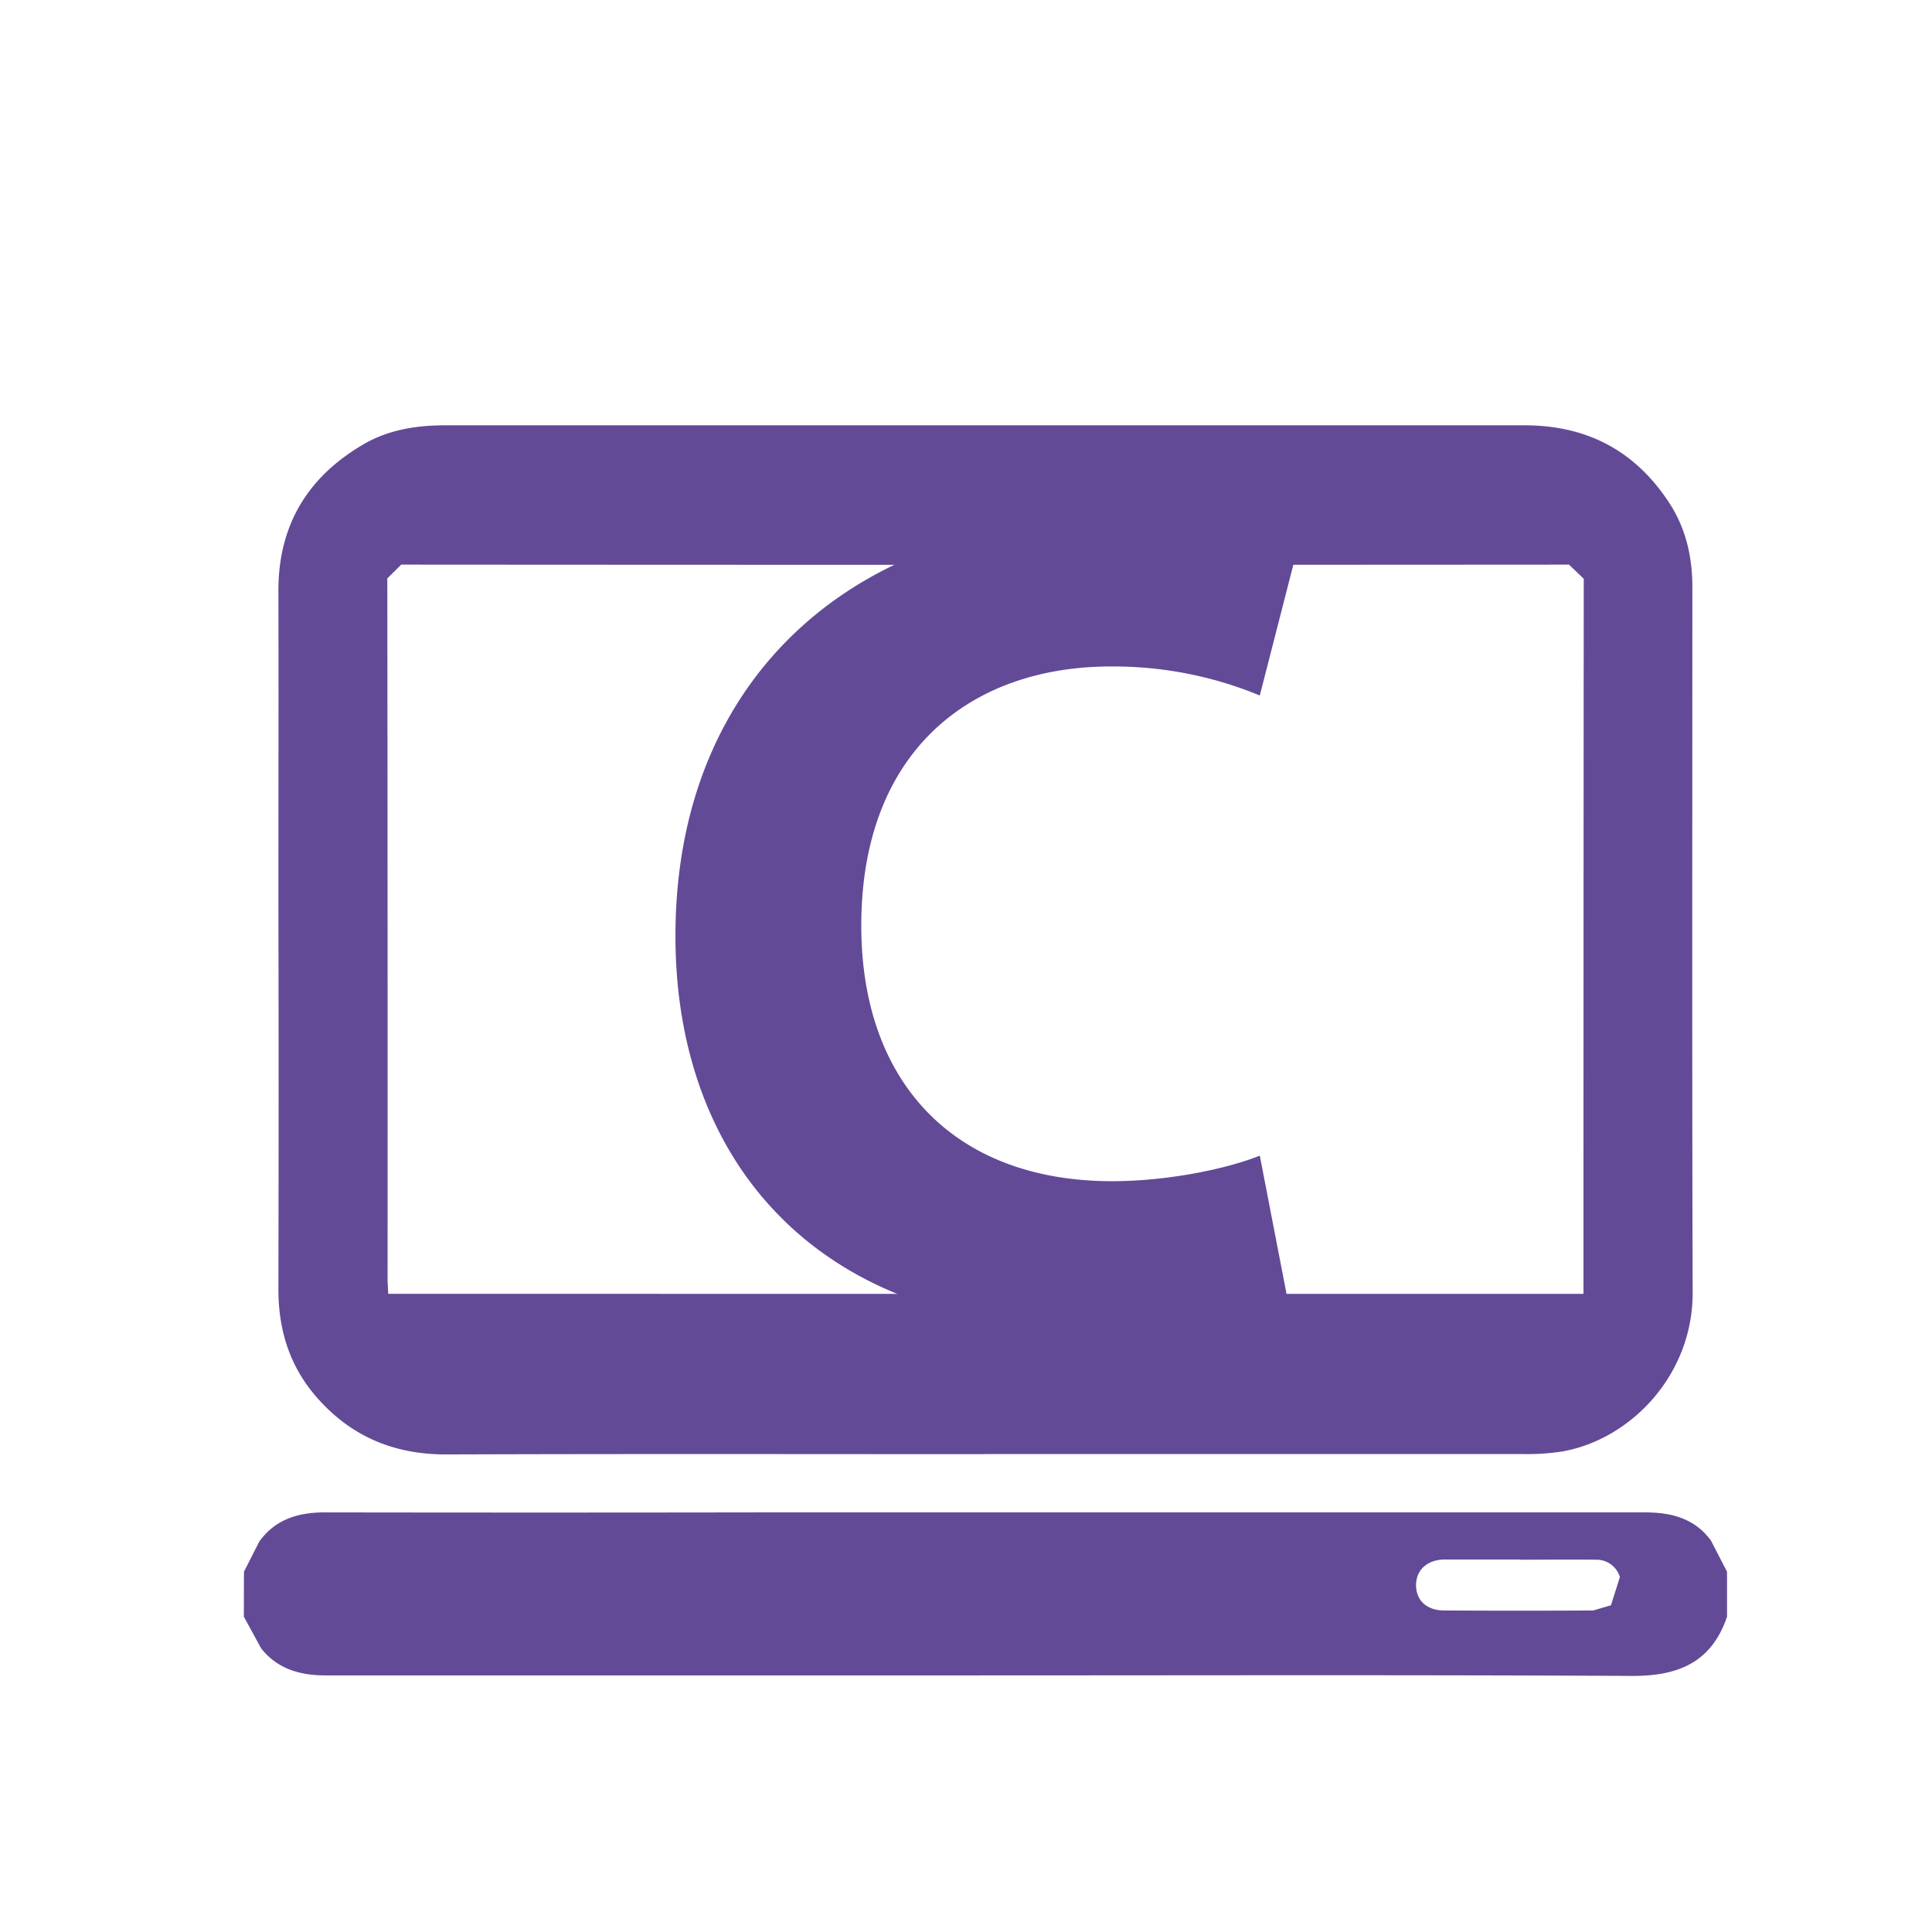 <svg id="Capa_1" data-name="Capa 1" xmlns="http://www.w3.org/2000/svg" xmlns:xlink="http://www.w3.org/1999/xlink" viewBox="0 0 512 512"><defs><style>.cls-1{fill:none;}.cls-2{clip-path:url(#clip-path);}.cls-3{fill:#624a97;}</style><clipPath id="clip-path"><rect class="cls-1" x="64.65" y="112.71" width="393.06" height="331.43"/></clipPath></defs><g class="cls-2"><path class="cls-3" d="M64.65,416.52l4.07-8C72.93,402.66,79,400.8,86,400.8q57.15.09,114.26,0,117.86,0,235.73,0c7,0,13.14,1.62,17.42,7.45l4.27,8.27v11.93c-4.14,12.21-13.07,15.76-25.31,15.69C374.24,443.83,316,444,257.87,444q-85.8,0-171.67,0c-6.73,0-12.73-1.75-17-7.17l-4.58-8.41Zm338.14-3.24v0c-6.63,0-13.21,0-19.8,0-4.72,0-7.72,2.75-7.72,6.79s2.79,6.69,7.41,6.72q19.81.12,39.55,0l4.69-1.38,2.37-7.48a6.47,6.47,0,0,0-6.44-4.59c-6.69-.07-13.38,0-20.06,0"/><path class="cls-3" d="M261,385.37c-47.62,0-95.23-.1-142.81.07-13.76,0-25.07-4.72-34.13-15-7.29-8.25-10.31-18-10.28-28.86q.11-51.62,0-103.27c0-27.2.07-54.4,0-81.61-.07-17.41,7.69-30.27,22.51-38.93,6.63-3.89,14.07-5.06,21.73-5.06q63.55,0,127.15,0,79.4,0,158.82,0c16.51,0,29.27,6.69,38.3,20.44,4.45,6.76,6.2,14.35,6.2,22.35,0,62.37-.1,124.74.08,187.08.06,21.69-16.28,38.79-34.45,42.06a59.89,59.89,0,0,1-10.31.7q-71.37,0-142.81,0m158.64-42.45v-4q0-92.73.07-185.5l-3.9-3.76q-154.74.11-309.48,0l-3.69,3.66q.11,93,.07,186.12l.17,3.47Z"/><path class="cls-3" d="M333.86,306.26c-9.24,3.69-24.93,6.77-39.1,6.77-41.89,0-66.51-26.18-66.51-67.73,0-46.19,28.93-68.68,66.2-68.68a101.63,101.63,0,0,1,39.41,7.69l9.55-37.23c-8.31-4.31-26.79-9.24-51.14-9.24C229.45,137.84,179,177.25,179,248.07c0,59.13,37,103.78,108.67,103.78,25.28,0,44.65-4.63,53.28-8.93Z"/></g></svg>